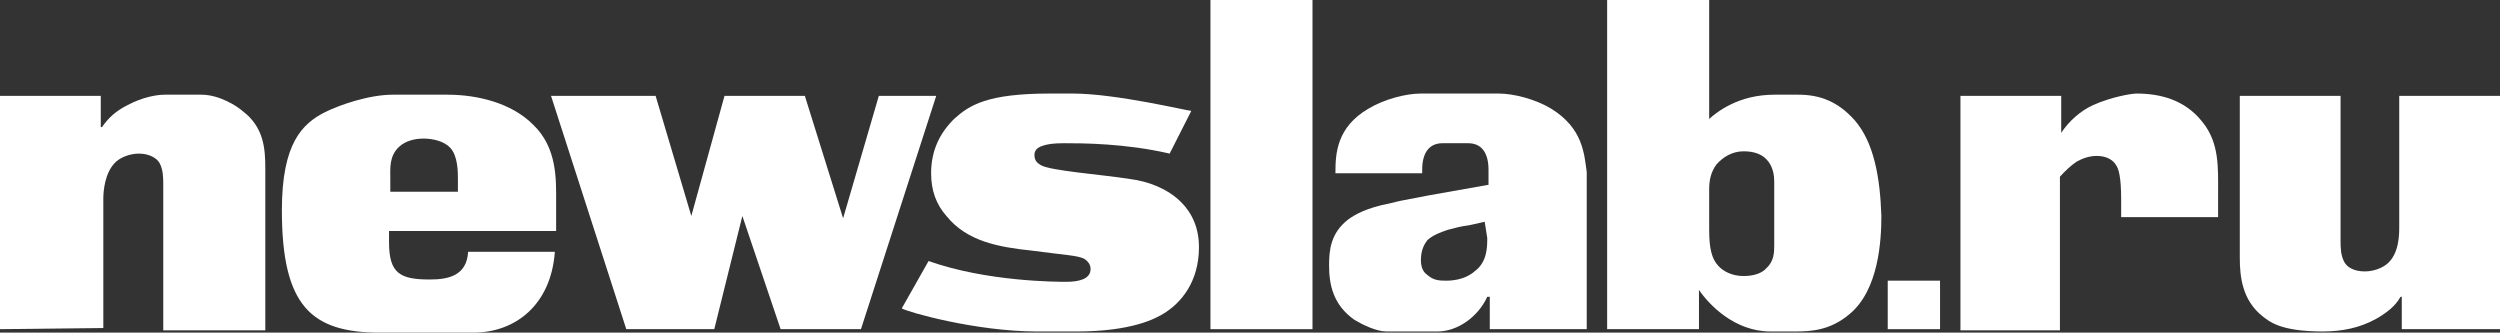 <svg width="149.948" height="19.951" viewBox="0 0 149.948 19.951" fill="none"
  xmlns="http://www.w3.org/2000/svg"
  xmlns:xlink="http://www.w3.org/1999/xlink">
  <rect x="0" y="0" width="149.948" height="19.951" fill="#333333" stroke="none"/>
  <defs/>
  <path id="path" d="M70.154 9.213C67.477 8.59 64.875 8.59 63.804 8.59C63.116 8.59 62.81 8.659 62.58 8.729C62.351 8.798 62.045 8.937 62.045 9.283C62.045 9.629 62.198 9.768 62.427 9.906C63.039 10.252 66.023 10.46 67.782 10.738C68.853 10.876 70.001 11.292 70.843 12.123C71.531 12.816 71.913 13.716 71.913 14.825C71.913 16.903 70.843 18.15 69.848 18.773C69.312 19.12 67.859 19.882 64.569 19.882L62.198 19.882C58.526 19.882 54.394 18.704 54.088 18.496L55.695 15.656C59.214 16.903 63.422 16.903 63.957 16.903C64.646 16.903 65.411 16.764 65.411 16.141C65.411 15.933 65.334 15.725 65.028 15.518C64.569 15.31 63.957 15.31 61.892 15.032C59.903 14.825 57.99 14.479 56.766 12.954C56.154 12.262 55.848 11.43 55.848 10.391C55.848 9.006 56.383 7.967 57.225 7.135C58.143 6.304 59.214 5.611 62.963 5.611L64.34 5.611C66.941 5.611 71.225 6.65 71.454 6.65L70.154 9.213Z" fill-rule="evenodd" fill="#FFFFFF"/>
  <path id="path" d="M78.722 0L72.602 0L72.602 19.743L78.722 19.743L78.722 0Z" fill-rule="nonzero" fill="#FFFFFF"/>
  <path id="path" d="M111.236 7.205C110.242 6.096 109.171 5.68 107.87 5.68L106.417 5.68C104.274 5.68 102.974 6.719 102.515 7.135L102.515 0L96.395 0L96.395 19.743L101.903 19.743L101.903 17.388C102.515 18.288 104.045 19.881 106.187 19.881C106.263 19.881 107.641 19.881 107.717 19.881C108.635 19.881 109.783 19.812 110.93 18.842C112.69 17.388 112.843 14.409 112.843 12.954C112.766 10.599 112.384 8.521 111.236 7.205ZM106.417 14.686C106.417 15.102 106.417 15.656 105.958 16.071C105.728 16.349 105.269 16.556 104.581 16.556C103.892 16.556 103.357 16.279 103.051 15.933C102.668 15.517 102.515 14.894 102.515 13.786L102.515 11.361C102.515 10.876 102.592 10.322 102.974 9.837C103.357 9.421 103.892 9.075 104.581 9.075C105.269 9.075 105.652 9.283 105.881 9.49C106.111 9.698 106.417 10.114 106.417 10.876L106.417 14.686Z" fill-rule="nonzero" fill="#FFFFFF"/>
  <path id="path" d="M0 19.743L0 5.75L6.044 5.75L6.044 7.62L6.12 7.62C6.503 7.065 6.962 6.65 7.65 6.304C8.568 5.819 9.41 5.68 9.869 5.68C9.945 5.68 12.011 5.68 12.088 5.68C13.159 5.68 14.23 6.373 14.536 6.65C15.836 7.62 15.913 8.936 15.913 10.114L15.913 19.812L9.792 19.812L9.792 11.084C9.792 10.668 9.792 10.183 9.563 9.767C9.41 9.49 8.951 9.213 8.339 9.213C7.803 9.213 7.268 9.421 6.962 9.698C6.273 10.321 6.197 11.499 6.197 11.915L6.197 19.673L0 19.743Z" fill-rule="evenodd" fill="#FFFFFF"/>
  <path id="path" d="M39.323 5.75L41.465 12.954L43.455 5.75L48.274 5.75L50.569 13.092L52.711 5.75L56.154 5.75L51.64 19.743L46.821 19.743L44.526 12.954L42.842 19.743L37.564 19.743L33.05 5.75L39.323 5.75Z" fill-rule="evenodd" fill="#FFFFFF"/>
  <path id="path" d="M117.586 19.743L117.586 5.75L123.63 5.75L123.63 7.967C124.089 7.274 124.777 6.65 125.542 6.304C126.613 5.819 127.837 5.611 128.144 5.611C129.521 5.611 131.051 5.958 132.121 7.343C133.116 8.59 133.04 10.045 133.04 11.569L133.04 13.023L127.226 13.023L127.226 11.984C127.226 10.599 127.072 10.114 126.92 9.906C126.766 9.629 126.384 9.352 125.772 9.352C125.313 9.352 124.931 9.491 124.548 9.698C124.242 9.906 123.859 10.252 123.553 10.599L123.553 19.812L117.586 19.812L117.586 19.743Z" fill-rule="evenodd" fill="#FFFFFF"/>
  <path id="path" d="M140.385 5.75L140.385 14.409C140.385 14.824 140.385 15.309 140.614 15.725C140.767 16.002 141.15 16.279 141.838 16.279C142.374 16.279 142.909 16.071 143.216 15.794C143.904 15.171 143.904 14.062 143.904 13.577L143.904 5.75L149.948 5.75L149.948 19.743L144.057 19.743L144.057 17.803L143.981 17.803C143.675 18.357 143.139 18.773 142.527 19.119C141.532 19.673 140.461 19.881 139.314 19.881C136.713 19.881 136.1 19.258 135.718 18.98C134.494 18.011 134.341 16.625 134.341 15.448L134.341 5.75L140.385 5.75Z" fill-rule="evenodd" fill="#FFFFFF"/>
  <path id="path" d="M93.029 6.512C92.11 5.958 90.81 5.611 89.892 5.611L85.225 5.611C84.307 5.611 83.007 5.958 82.088 6.512C80.176 7.62 80.099 9.213 80.099 10.322L80.099 10.391L85.302 10.391L85.302 10.183C85.302 9.213 85.684 8.59 86.526 8.59L88.056 8.59C88.898 8.59 89.28 9.213 89.28 10.183L89.28 11.084L85.761 11.707C83.925 12.054 83.925 12.054 83.389 12.192C81.936 12.469 81.247 12.885 80.865 13.162C79.793 13.993 79.717 15.032 79.717 15.933C79.717 17.041 79.947 18.289 81.247 19.189C81.706 19.466 82.547 19.882 83.16 19.882C83.466 19.882 85.914 19.882 86.22 19.882C87.444 19.882 88.668 18.981 89.204 17.803L89.356 17.803L89.356 19.743L95.171 19.743L95.171 10.322C95.018 9.213 94.941 7.689 93.029 6.512ZM89.204 14.271C89.204 14.825 89.204 15.725 88.439 16.279C88.285 16.418 87.75 16.834 86.755 16.834C86.373 16.834 85.99 16.834 85.608 16.487C85.302 16.279 85.225 15.933 85.225 15.587C85.225 14.963 85.455 14.617 85.608 14.409C85.99 14.062 86.449 13.924 86.832 13.786C87.368 13.647 87.597 13.578 88.133 13.508L89.05 13.301L89.204 14.271Z" fill-rule="nonzero" fill="#FFFFFF"/>
  <path id="path" d="M28.077 15.102C28 16.556 26.853 16.764 25.782 16.764C24.022 16.764 23.334 16.418 23.334 14.547L23.334 13.854L33.356 13.854L33.356 12.053C33.356 10.806 33.432 8.867 31.979 7.481C30.678 6.165 28.613 5.68 26.853 5.68C26.7 5.68 23.716 5.68 23.563 5.68C22.11 5.68 20.35 6.304 19.509 6.719C18.132 7.412 16.907 8.59 16.907 12.607C16.907 18.357 18.667 19.951 22.798 19.951L28.383 19.951C30.908 19.951 33.05 18.288 33.279 15.102L28.077 15.102ZM23.946 8.797C24.328 8.451 24.864 8.312 25.399 8.312C25.935 8.312 26.623 8.451 27.006 8.867C27.465 9.352 27.465 10.321 27.465 10.737L27.465 11.499L23.41 11.499L23.41 10.668C23.41 10.114 23.334 9.352 23.946 8.797Z" fill-rule="evenodd" fill="#FFFFFF"/>
  <path id="path" d="M116.362 16.834L113.225 16.834L113.225 19.743L116.362 19.743L116.362 16.834Z" fill-rule="nonzero" fill="#FFFFFF"/>
</svg>
